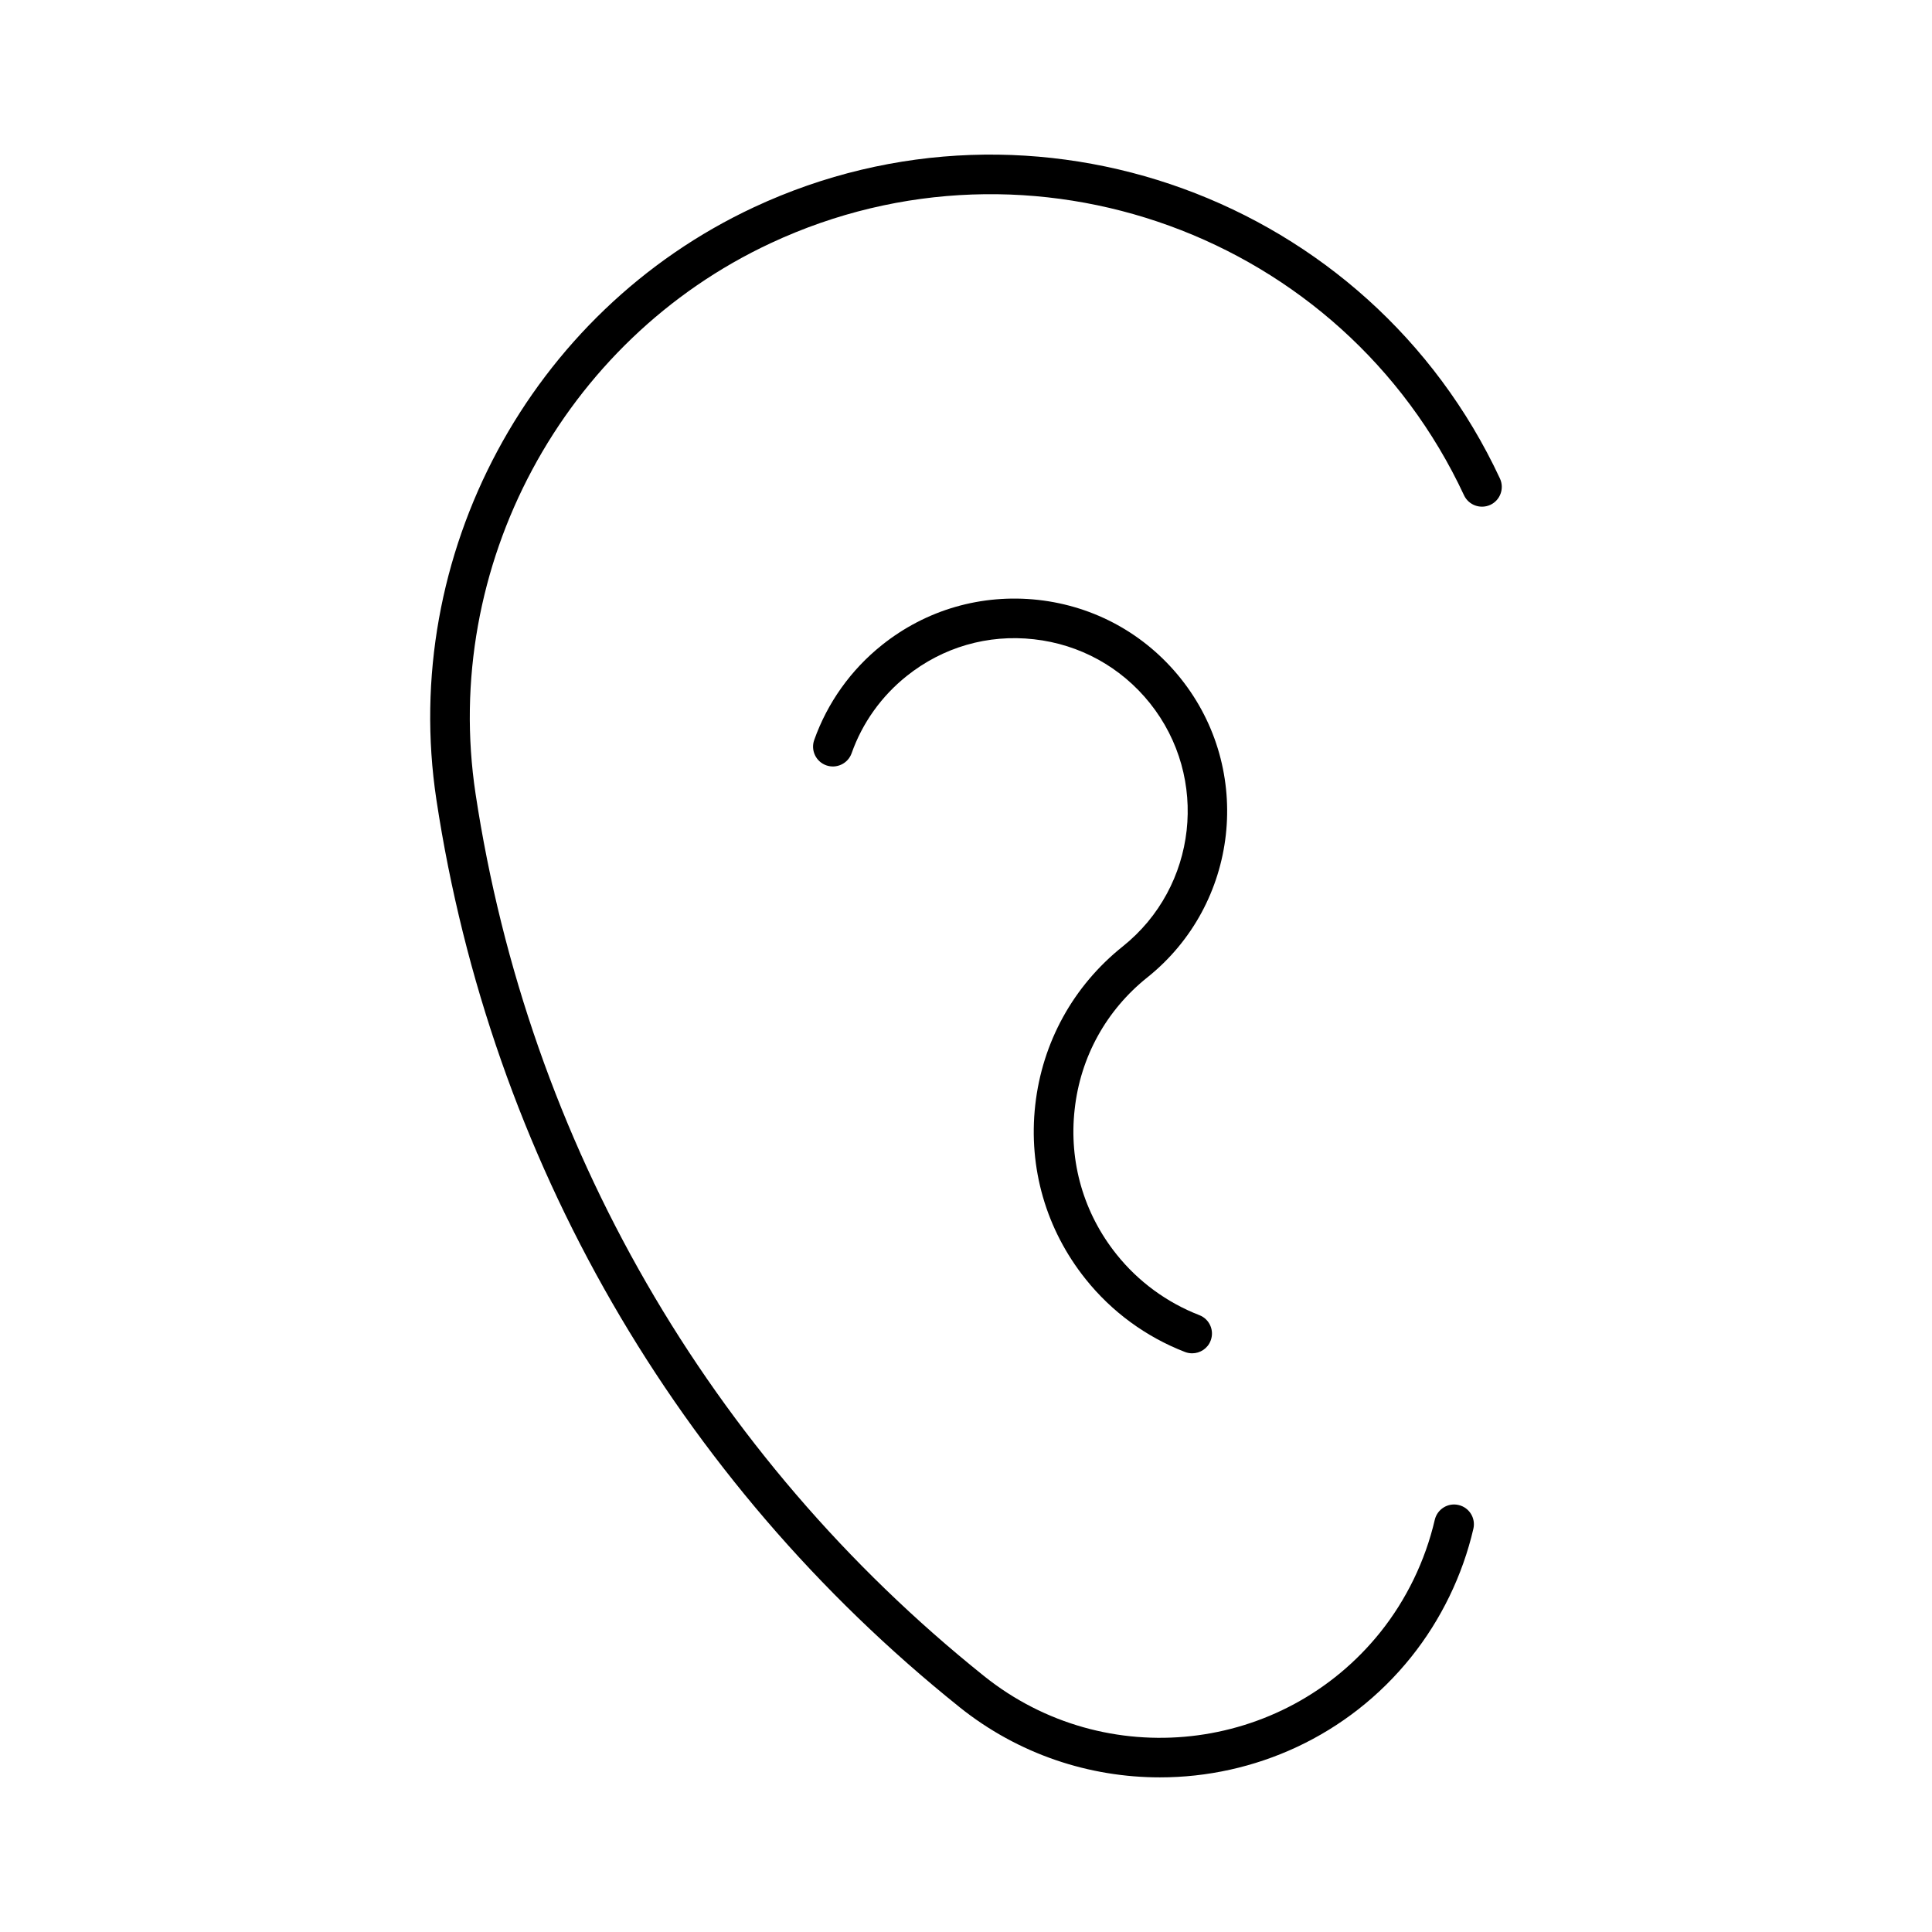 <?xml version="1.0" encoding="UTF-8"?>
<!-- Uploaded to: ICON Repo, www.iconrepo.com, Generator: ICON Repo Mixer Tools -->
<svg fill="#000000" width="800px" height="800px" version="1.1" viewBox="144 144 512 512" xmlns="http://www.w3.org/2000/svg">
 <g>
  <path d="m398.23 596.37c15.68 12.562 34.48 18.652 53.164 18.652 24.98 0 49.75-10.906 66.566-31.875 7.926-9.898 13.633-21.652 16.5-34.008 0.66-2.832-1.102-5.656-3.938-6.297-2.793-0.66-5.637 1.09-6.297 3.938-2.519 10.82-7.504 21.141-14.453 29.809-25.77 32.129-72.844 37.336-104.99 11.586-72.906-58.398-120.76-141.42-134.75-233.79-9.102-60.207 23.07-120.22 78.246-145.96 69.055-32.242 151.48-2.246 183.7 66.828 1.227 2.625 4.344 3.746 6.981 2.539 2.625-1.227 3.758-4.344 2.539-6.981-34.668-74.312-123.34-106.57-197.66-71.906-59.367 27.699-93.98 92.27-84.188 157.04 14.398 94.996 63.613 180.35 138.58 240.42z"/>
  <path d="m448.05 403.03c24.277-19.398 28.254-54.938 8.859-79.215-9.395-11.766-22.809-19.164-37.773-20.836-14.988-1.648-29.684 2.582-41.438 11.988-8.207 6.559-14.41 15.25-17.926 25.148-0.965 2.731 0.453 5.731 3.191 6.707 2.719 0.965 5.742-0.453 6.719-3.191 2.844-8.051 7.902-15.125 14.59-20.469 9.574-7.652 21.508-11.125 33.723-9.75 12.176 1.355 23.09 7.379 30.754 16.949 15.785 19.766 12.543 48.68-7.223 64.465-13.09 10.453-21.316 25.379-23.176 42.027-1.859 16.648 2.867 33.02 13.34 46.109 6.894 8.648 16.008 15.336 26.355 19.332 0.629 0.242 1.258 0.348 1.898 0.348 2.09 0 4.094-1.27 4.879-3.336 1.059-2.707-0.285-5.742-2.992-6.781-8.598-3.336-16.195-8.902-21.945-16.113-8.703-10.883-12.648-24.52-11.094-38.375 1.508-13.867 8.363-26.305 19.258-35.008z"/>
 </g>
</svg>